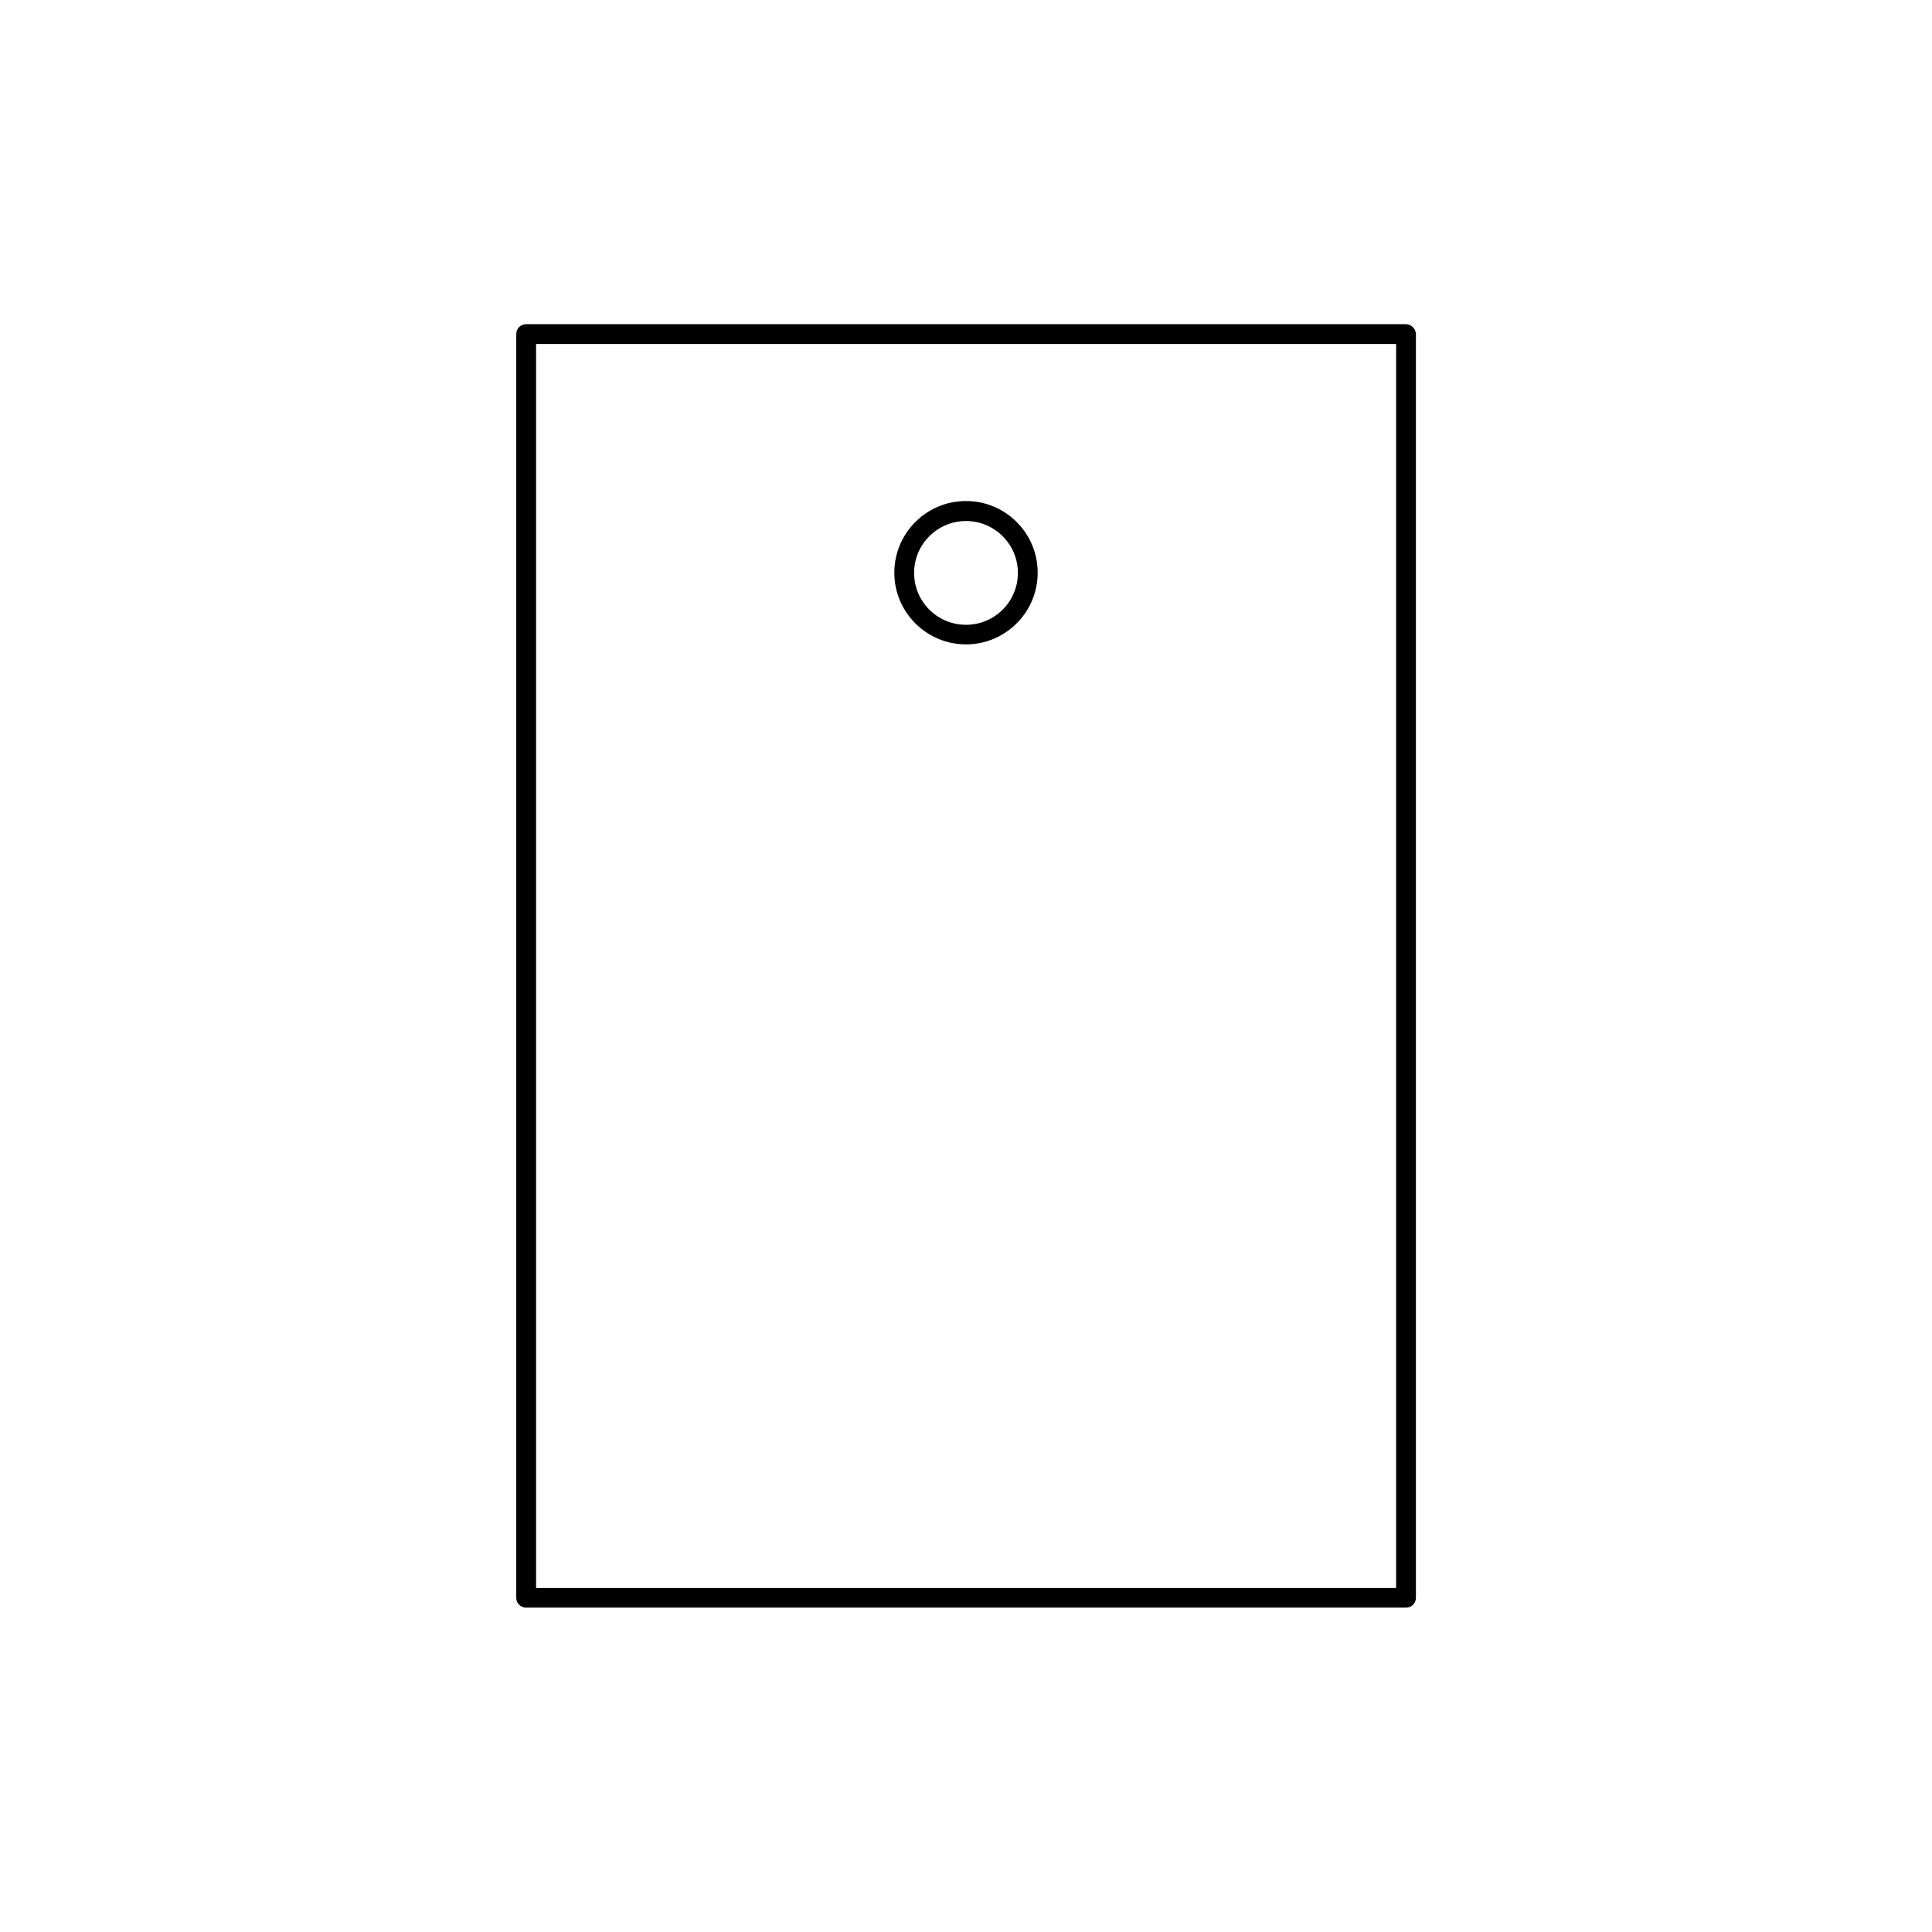 <?xml version="1.0" encoding="UTF-8"?>
<!-- Uploaded to: ICON Repo, www.iconrepo.com, Generator: ICON Repo Mixer Tools -->
<svg fill="#000000" width="800px" height="800px" version="1.1" viewBox="144 144 512 512" xmlns="http://www.w3.org/2000/svg">
 <g>
  <path d="m516.56 229.91h-233.12c-1.469 0-2.625 1.156-2.625 2.625v334.88c0 1.469 1.156 2.625 2.625 2.625h233.17c1.469 0 2.625-1.156 2.625-2.625v-334.88c-0.055-1.418-1.207-2.625-2.676-2.625zm-2.625 334.93h-227.87v-329.68h227.92v329.68z"/>
  <path d="m400 314.77c10.445 0 18.996-8.5 18.996-18.996 0-10.496-8.5-18.996-18.996-18.996s-18.996 8.5-18.996 18.996c-0.004 10.496 8.551 18.996 18.996 18.996zm0-32.695c7.559 0 13.75 6.141 13.75 13.75s-6.141 13.75-13.75 13.75-13.75-6.141-13.75-13.75 6.191-13.75 13.75-13.75z"/>
 </g>
</svg>